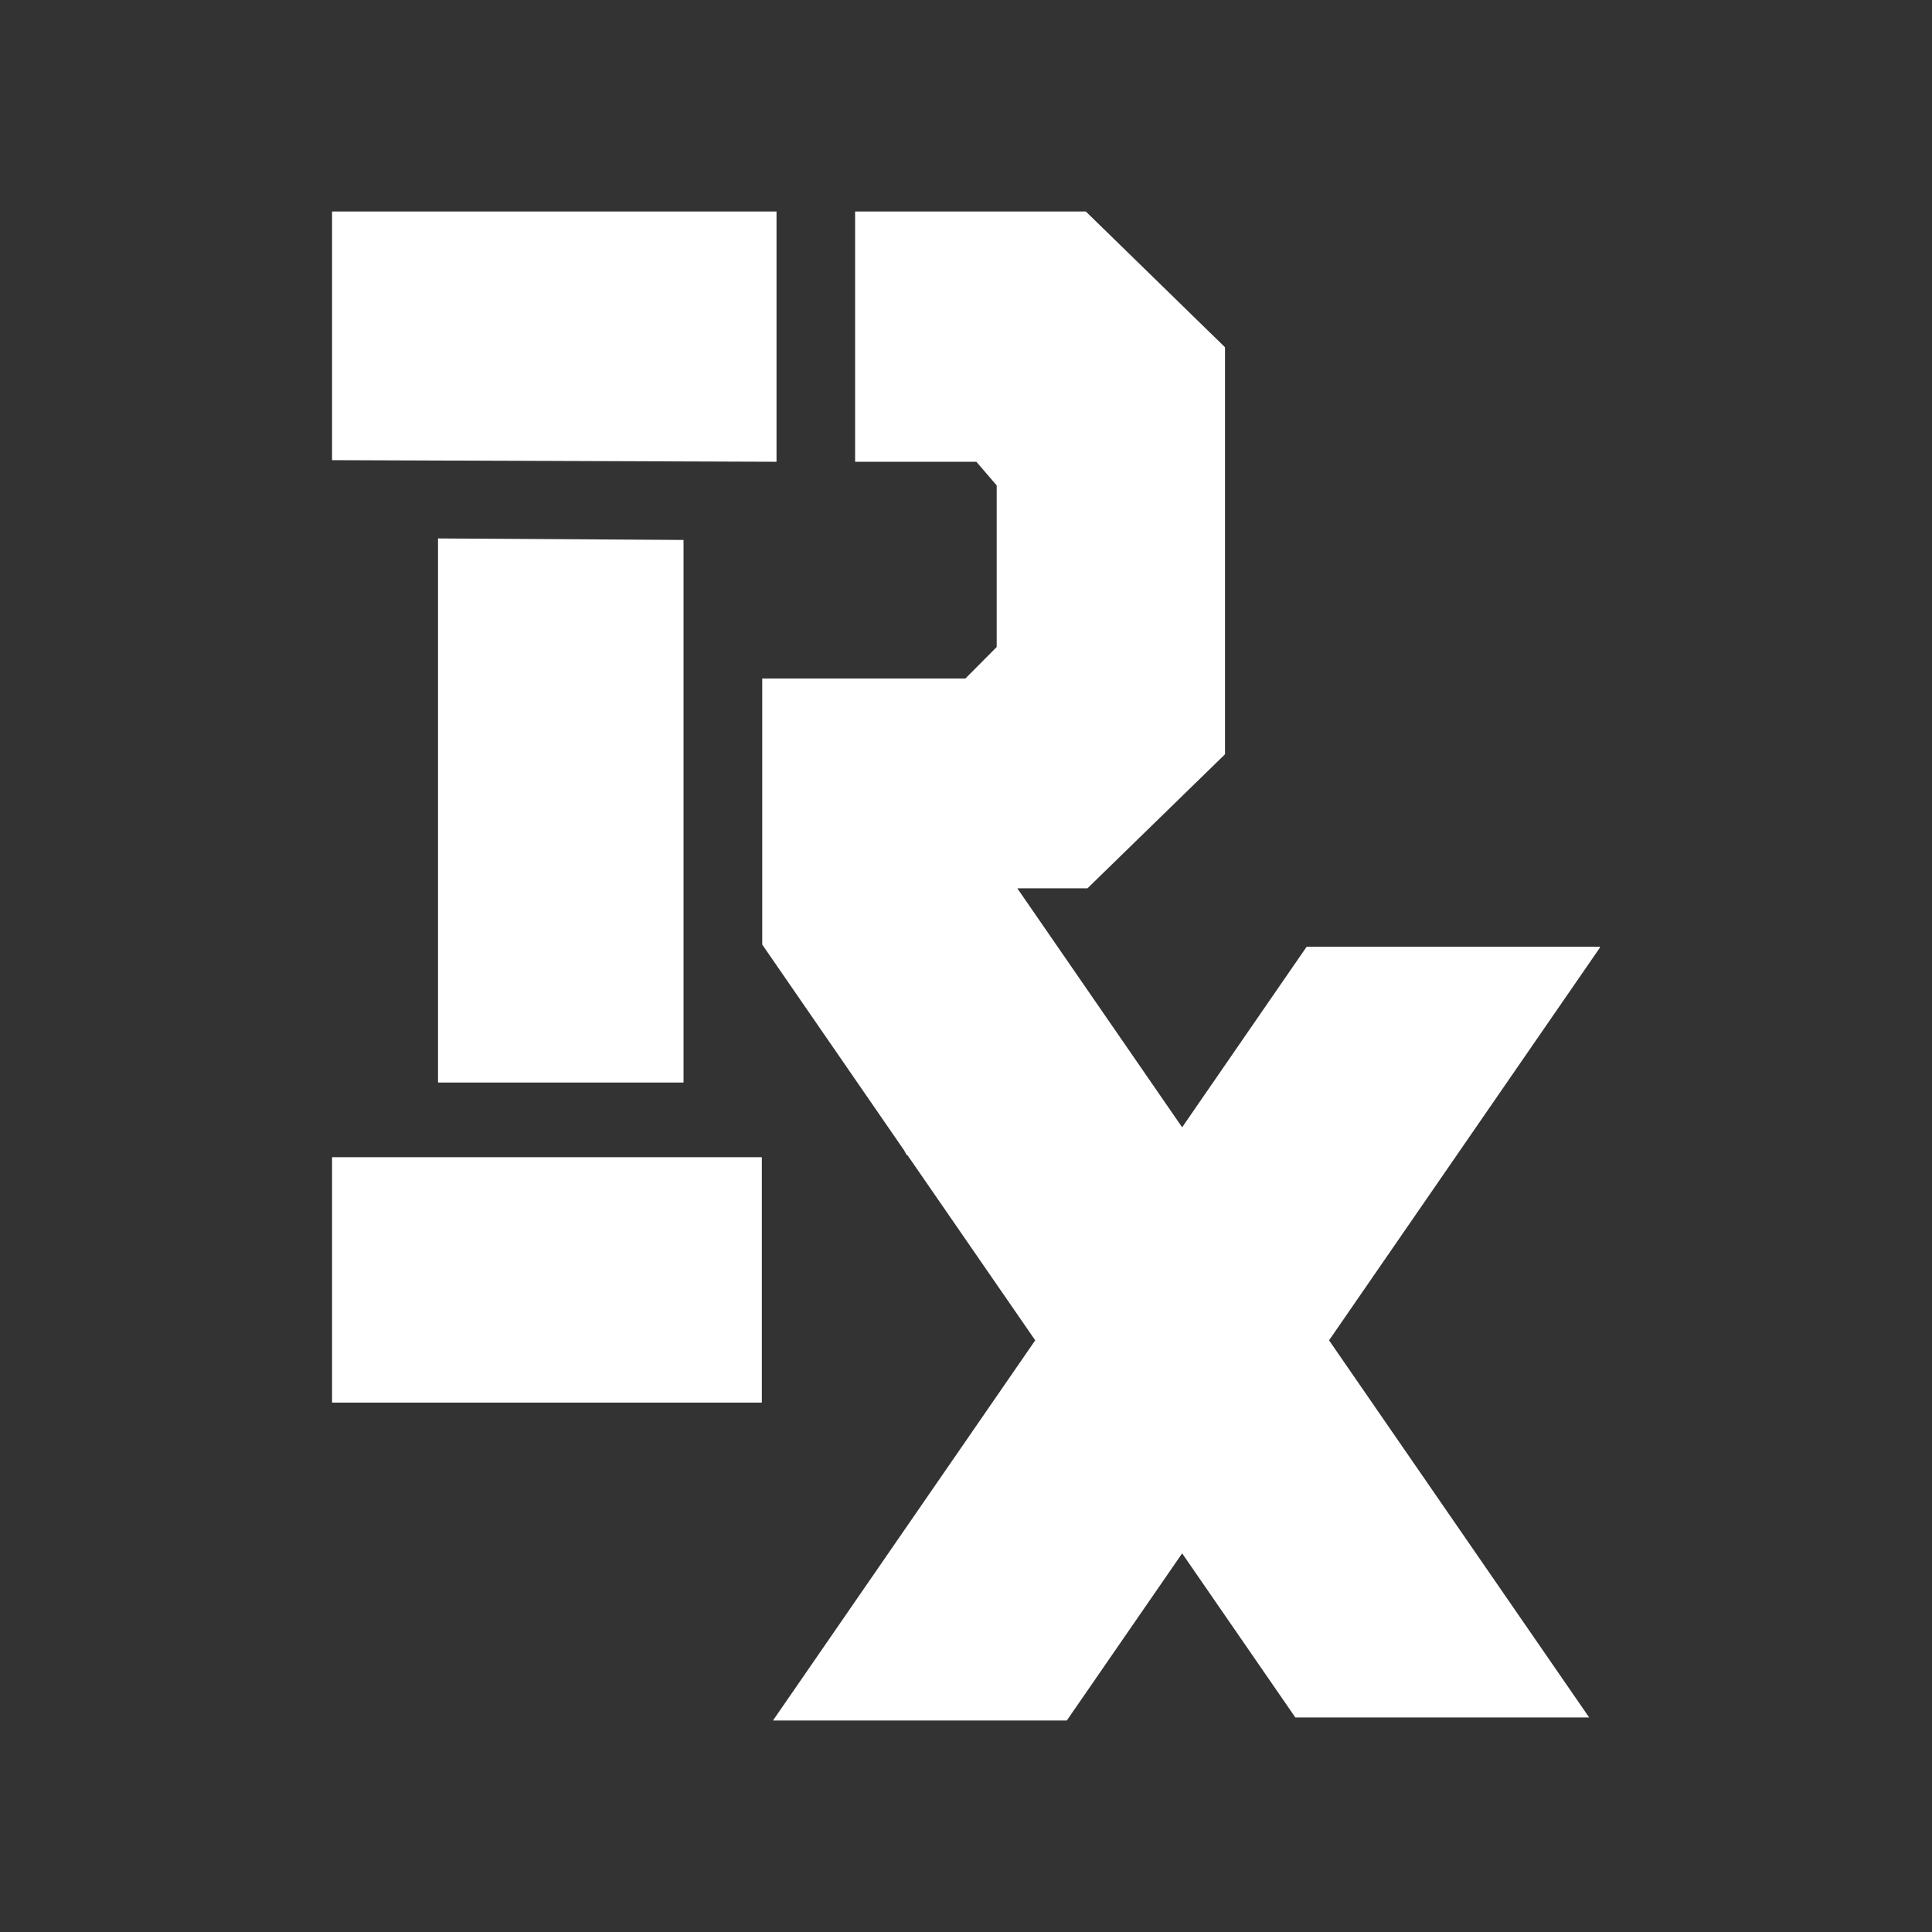 <svg style="fill: #fff;" xmlns="http://www.w3.org/2000/svg" viewBox="0 0 192 192">
  <rect x="0" y="0" width="192" height="192" fill="#333333" stroke="none"/>
  <g>
    <polygon points="77.17 21.02 33 21.02 33 45.73 77.17 45.89 77.17 21.02"/>
    <polygon points="67.93 107.58 67.93 53.66 43.53 53.51 43.53 107.58 67.93 107.58"/>
    <rect x="33" y="115" width="42.71" height="24.39"/>
  </g>
  <polygon points="159 94.09 129.85 94.09 117.48 112.03 101.1 88.28 108.07 88.28 121.74 74.96 121.74 34.51 107.91 21.02 84.98 21.02 84.98 45.89 97.03 45.89 99.05 48.24 99.05 64.3 95.94 67.43 75.75 67.43 75.75 88.13 75.75 88.13 75.75 93.87 89.83 114.29 90.12 114.81 90.19 114.81 102.88 133.2 76.82 170.98 106.02 170.98 117.48 154.37 128.73 170.68 157.93 170.68 132.08 133.2 159 94.17 159 94.09"/>
</svg>
